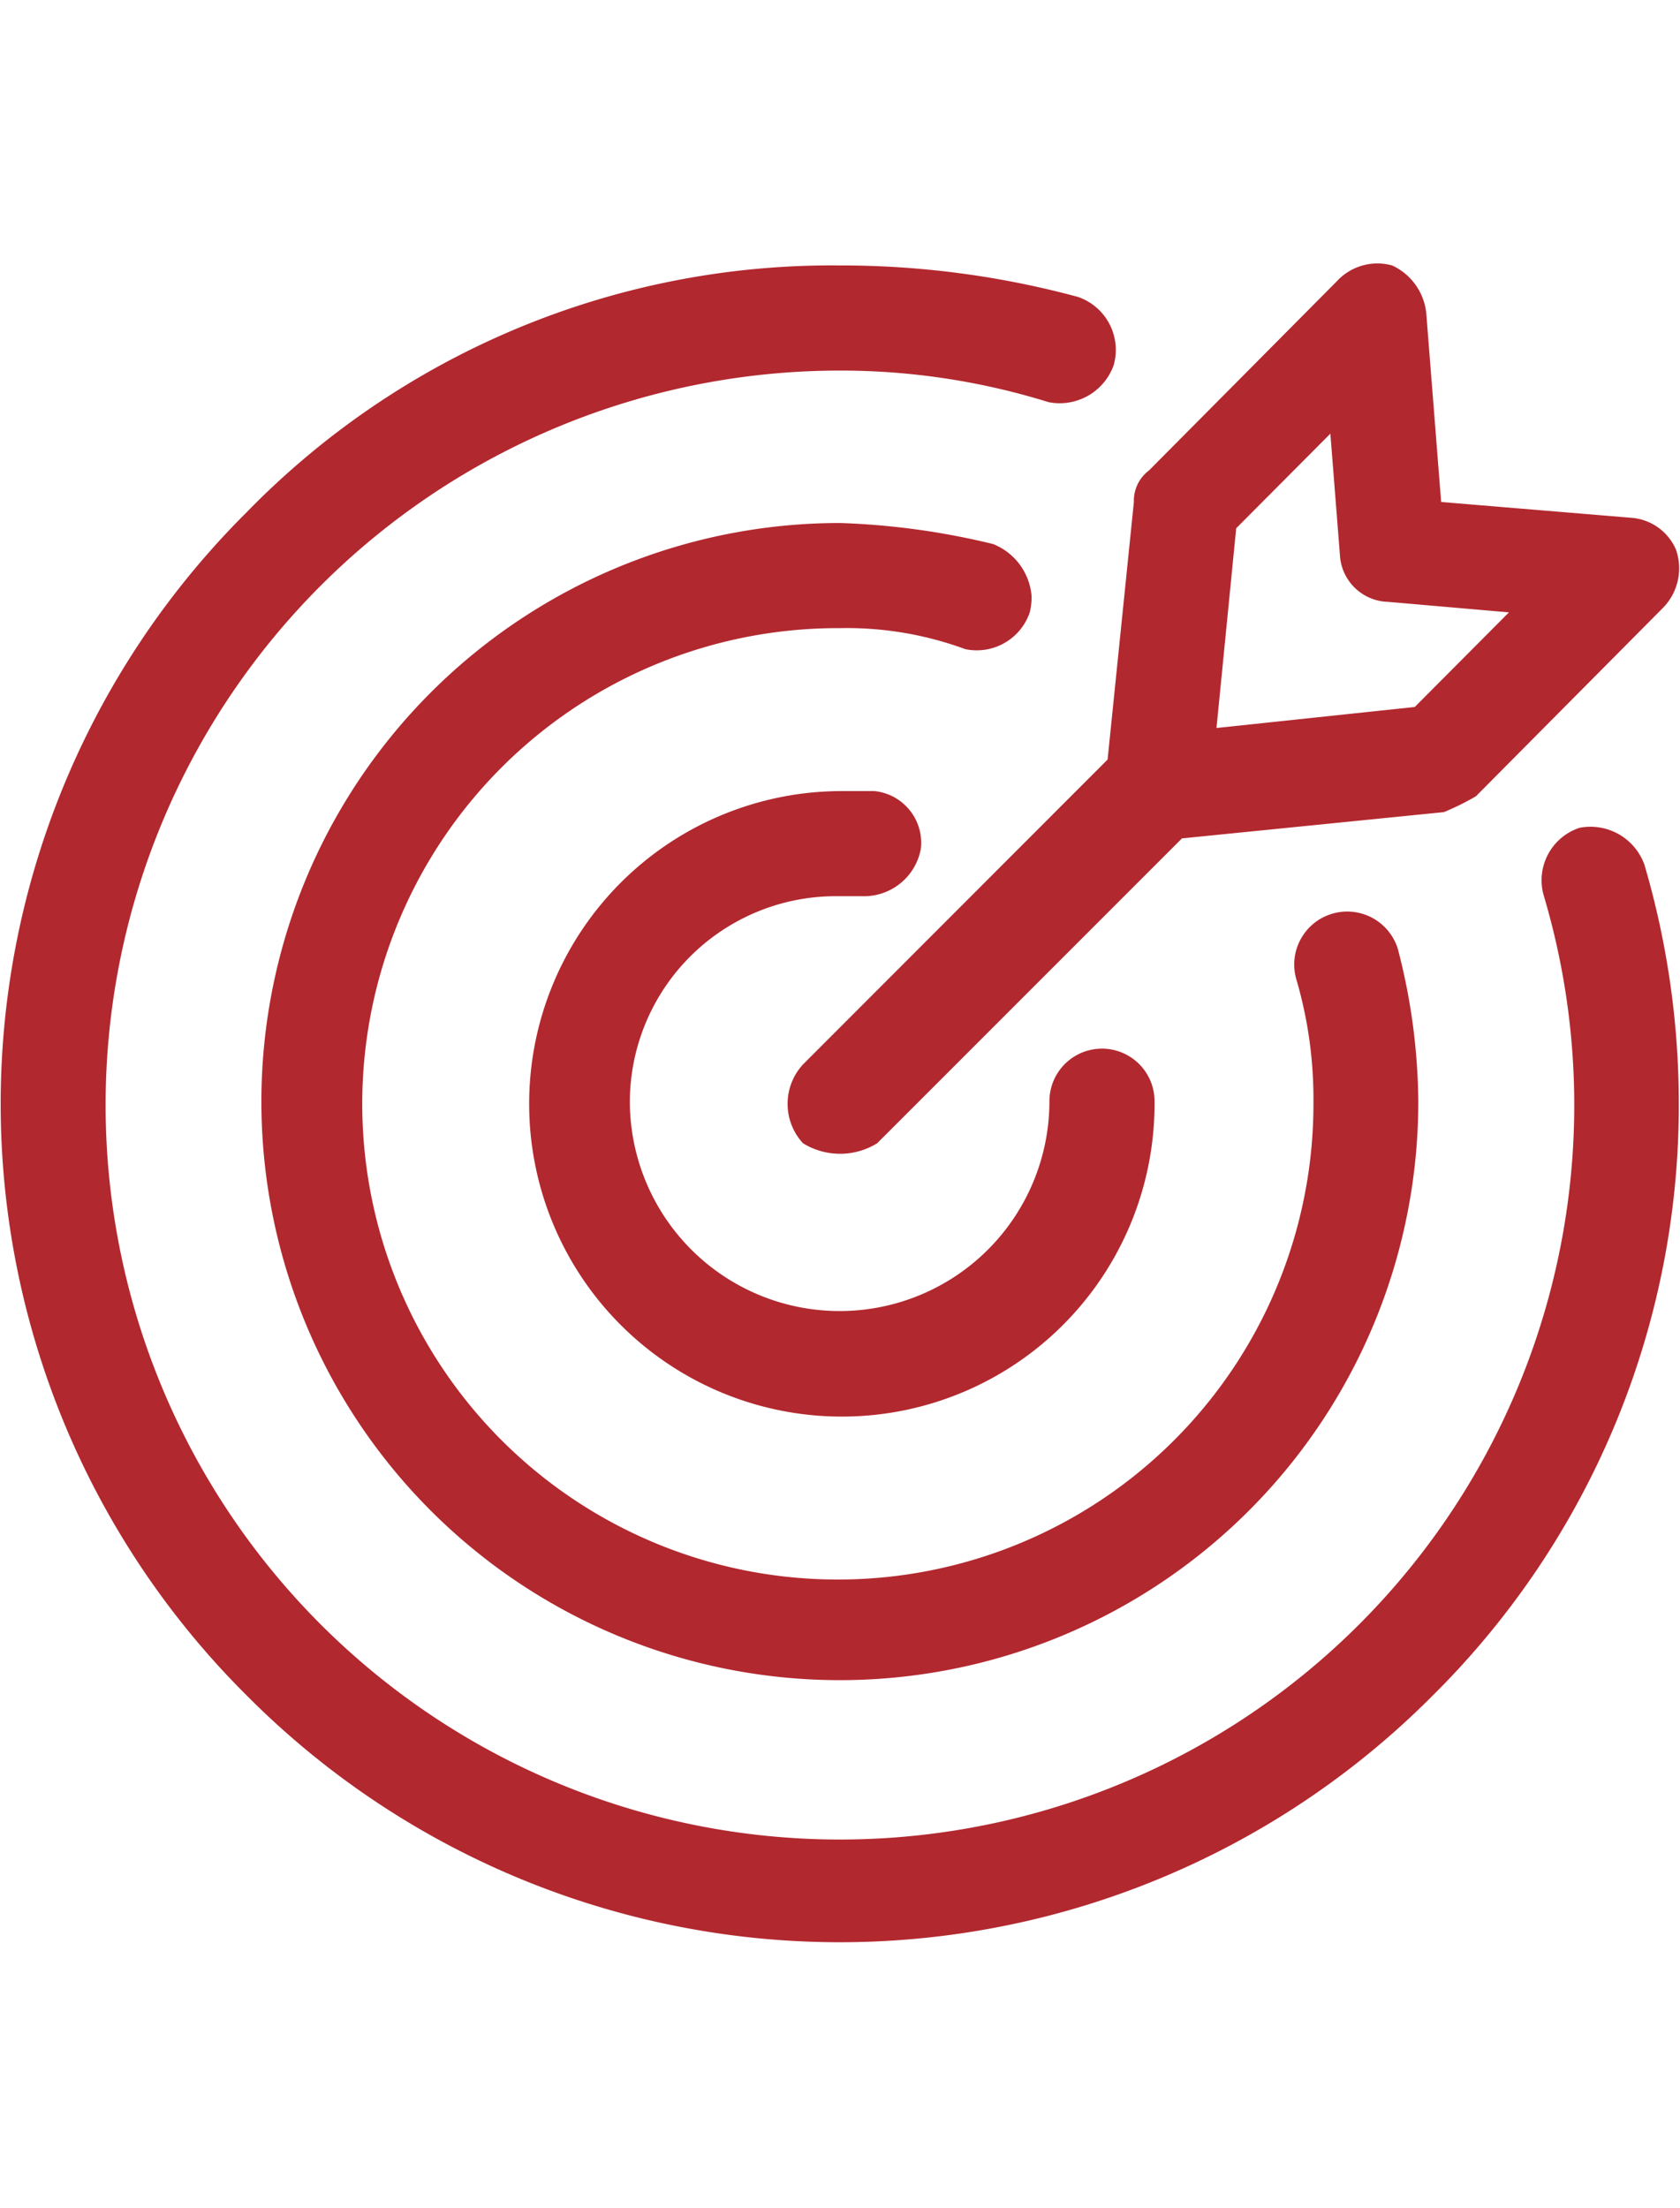 <svg xmlns="http://www.w3.org/2000/svg" width="31.968" height="42" viewBox="0 0 31.968 42"><defs><style>      .cls-1 {        fill: #b2282f;        fill-rule: evenodd;      }    </style></defs><path id="acsp_dlaczego-1" class="cls-1" d="M640.463,18023.3a6.531,6.531,0,0,0-2.388-.4,9.05,9.05,0,1,0,9.012,9,8.071,8.071,0,0,0-.32-2.3,1.008,1.008,0,1,1,1.925-.6,11.76,11.76,0,0,1,.39,2.9,11.007,11.007,0,1,1-11.007-11,14.175,14.175,0,0,1,2.915.4,1.165,1.165,0,0,1,.734,1,1.28,1.28,0,0,1-.035.3,1.066,1.066,0,0,1-1.226.7h0Zm11.683,3.4a1.05,1.05,0,0,0-.673,1.3,13.973,13.973,0,1,1-13.4-10,13.324,13.324,0,0,1,3.971.6,1.091,1.091,0,0,0,1.241-.7,1.066,1.066,0,0,0-.675-1.3,17.245,17.245,0,0,0-4.537-.6,15.543,15.543,0,0,0-11.29,4.7,15.871,15.871,0,0,0,0,22.5,15.91,15.91,0,0,0,22.58,0,15.8,15.8,0,0,0,4.676-11.3,16.127,16.127,0,0,0-.654-4.5,1.091,1.091,0,0,0-1.241-.7h0Zm-14.071,1.3h0.441a1.1,1.1,0,0,0,1.1-.9,0.989,0.989,0,0,0-.883-1.1h-0.658a5.95,5.95,0,1,0,5.988,5.9,1,1,0,0,0-2,0,3.992,3.992,0,1,1-7.984,0,3.92,3.92,0,0,1,3.992-3.9h0Zm5.095-2.6,0.5-4.9a0.72,0.72,0,0,1,.288-0.6l3.575-3.6a1.049,1.049,0,0,1,1.051-.3,1.128,1.128,0,0,1,.649.9l0.284,3.6,3.608,0.3a1.008,1.008,0,0,1,.858.6,1.075,1.075,0,0,1-.231,1.1l-3.575,3.6a5.131,5.131,0,0,1-.607.3l-4.985.5-5.8,5.8a1.344,1.344,0,0,1-1.411,0,1.106,1.106,0,0,1,0-1.5Zm2.072-.6,3.773-.4,1.792-1.8-2.3-.2a0.943,0.943,0,0,1-.917-0.9l-0.181-2.3-1.792,1.8Zm0,0" transform="translate(-622.094 -18010.95)"></path></svg>